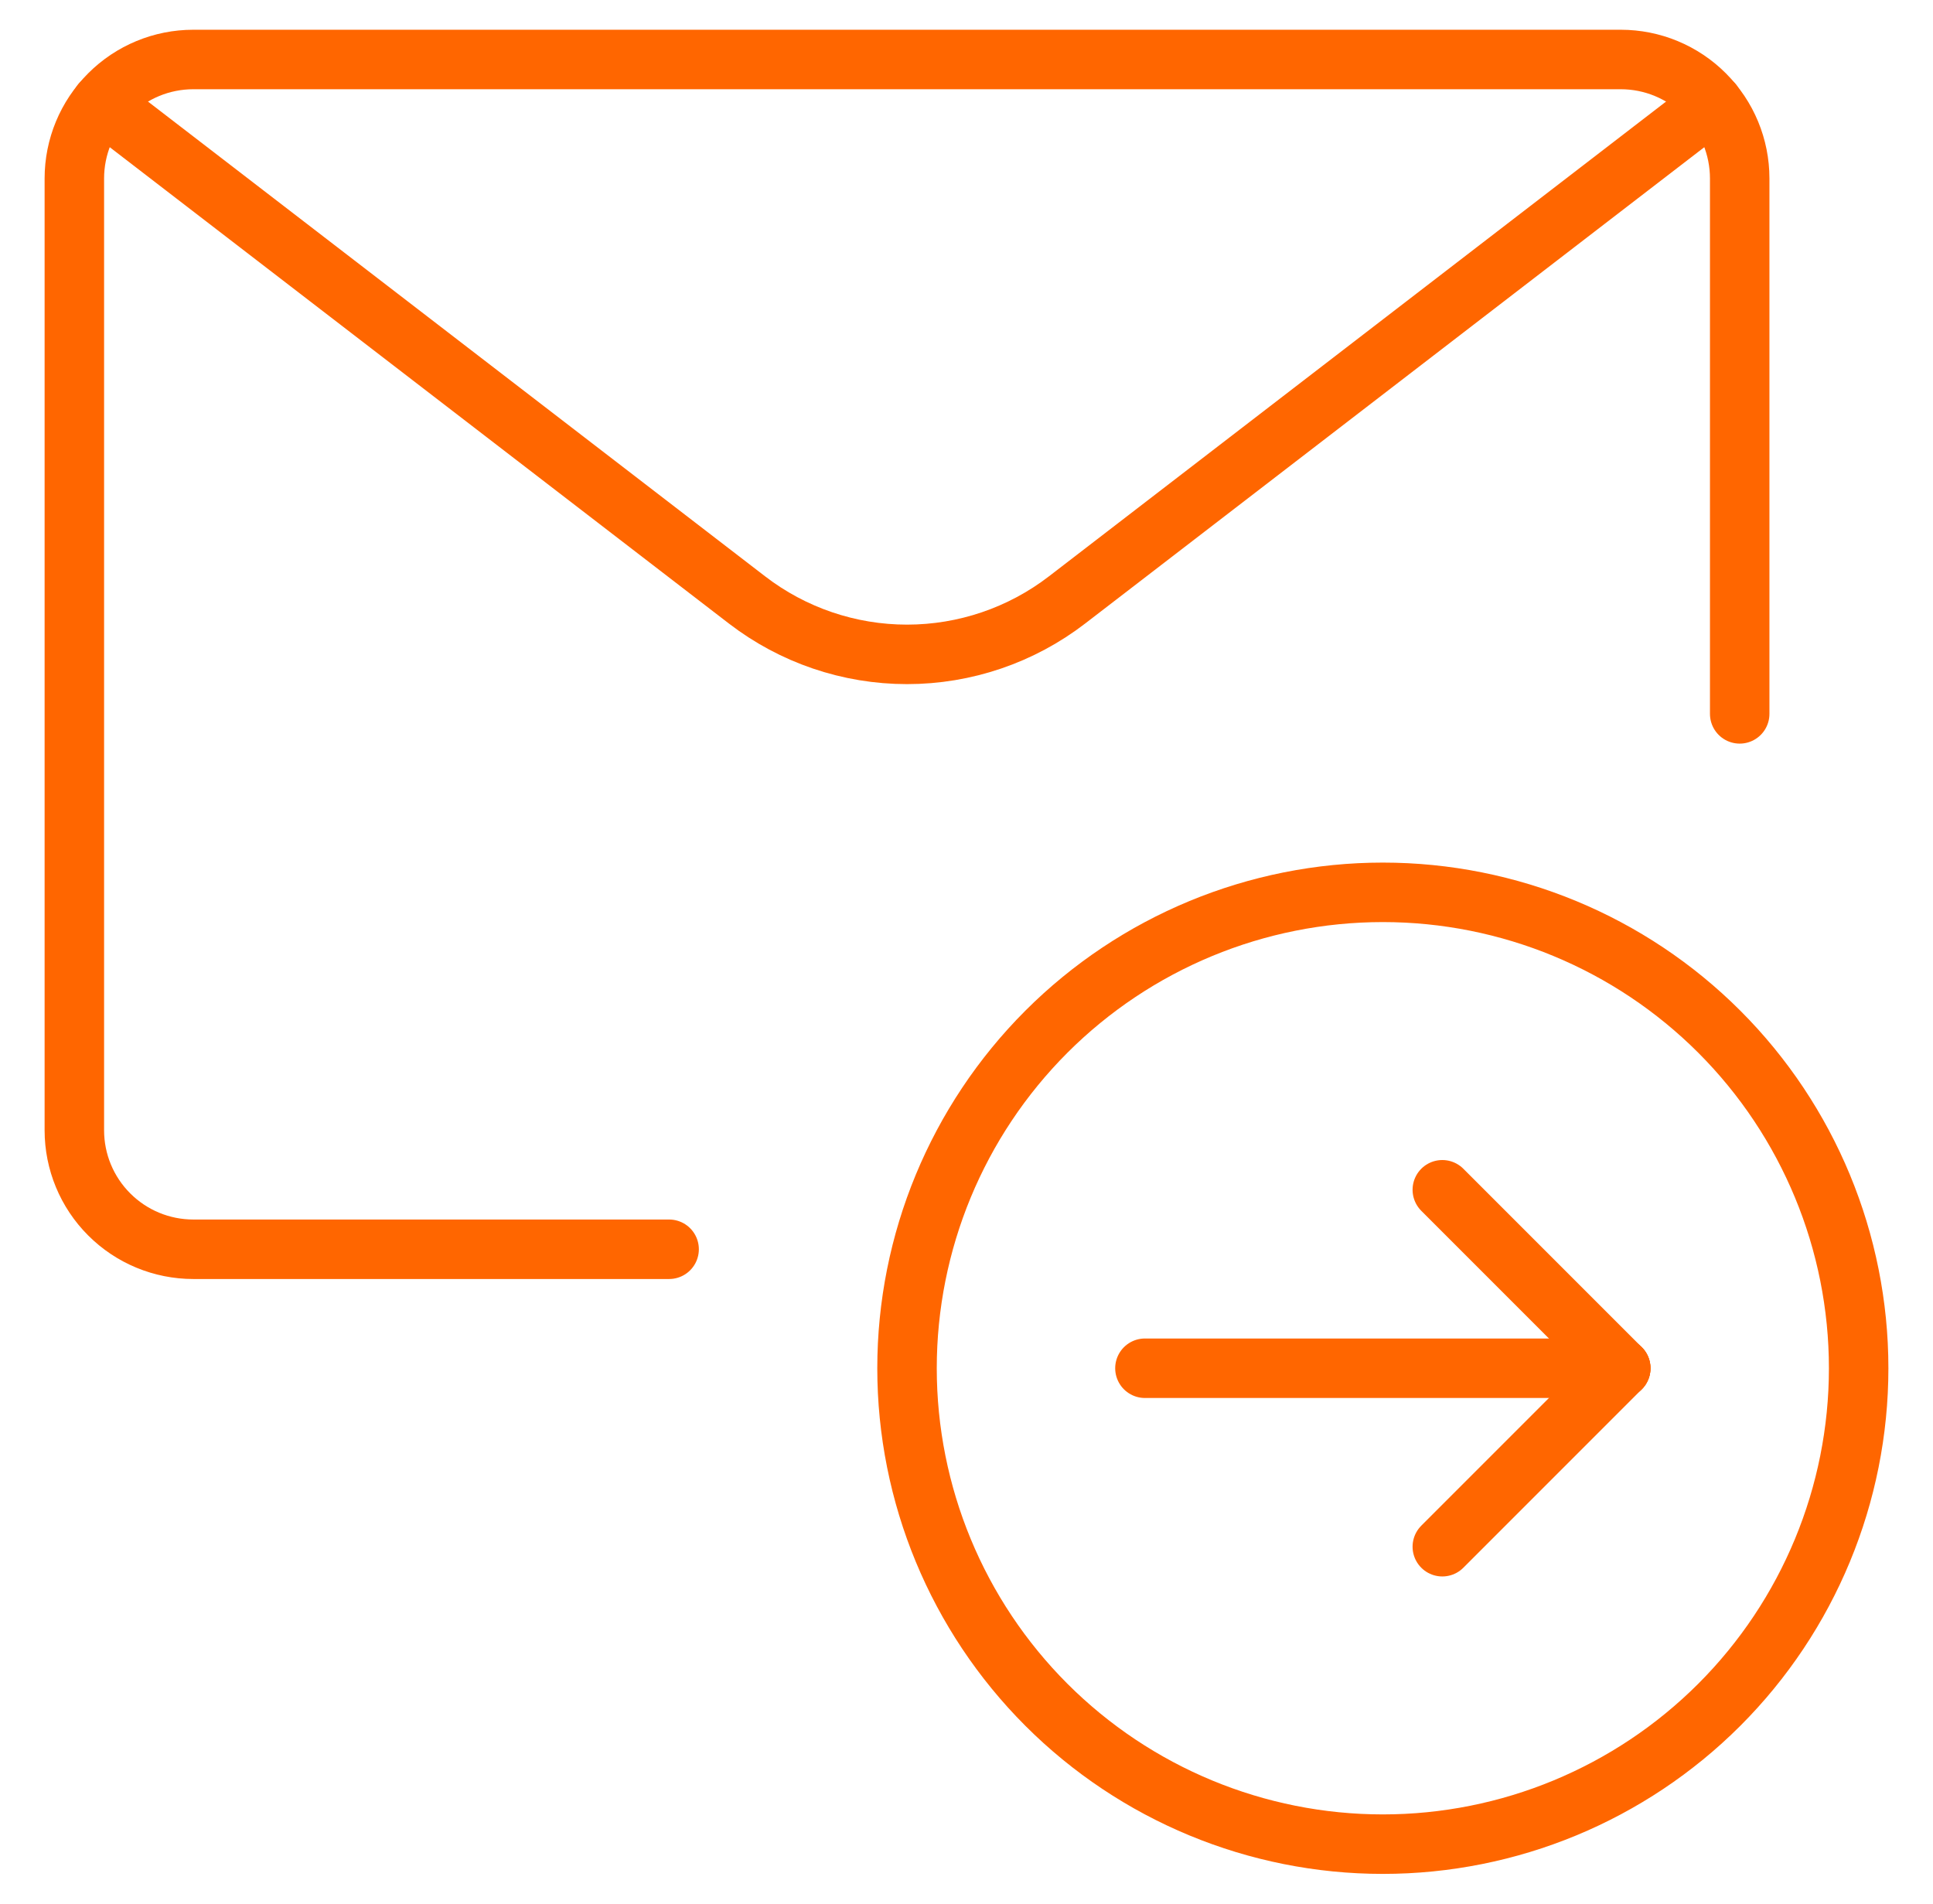 <svg width="65" height="64" viewBox="0 0 65 64" fill="none" xmlns="http://www.w3.org/2000/svg">
<path d="M30.5 46C30.5 50.243 32.186 54.313 35.186 57.314C38.187 60.314 42.257 62 46.5 62C50.743 62 54.813 60.314 57.814 57.314C60.814 54.313 62.5 50.243 62.5 46C62.5 41.757 60.814 37.687 57.814 34.686C54.813 31.686 50.743 30 46.5 30C42.257 30 38.187 31.686 35.186 34.686C32.186 37.687 30.5 41.757 30.5 46Z" stroke="#FF6600" stroke-width="2" stroke-linecap="round" stroke-linejoin="round"/>
<path d="M38.5 46L54.5 46" stroke="#FF6600" stroke-width="2" stroke-linecap="round" stroke-linejoin="round"/>
<path d="M54.5 46L48.5 40" stroke="#FF6600" stroke-width="2" stroke-linecap="round" stroke-linejoin="round"/>
<path d="M54.5 46L48.5 52" stroke="#FF6600" stroke-width="2" stroke-linecap="round" stroke-linejoin="round"/>
<path d="M22.5 42H6.5C5.439 42 4.422 41.579 3.672 40.828C2.921 40.078 2.5 39.061 2.5 38V6C2.5 4.939 2.921 3.922 3.672 3.172C4.422 2.421 5.439 2 6.5 2H54.5C55.561 2 56.578 2.421 57.328 3.172C58.079 3.922 58.5 4.939 58.5 6V24" stroke="#FF6600" stroke-width="2" stroke-linecap="round" stroke-linejoin="round"/>
<path d="M57.596 3.467L35.879 20.171C34.337 21.357 32.446 22 30.5 22C28.554 22 26.663 21.357 25.121 20.171L3.404 3.467" stroke="#FF6600" stroke-width="2" stroke-linecap="round" stroke-linejoin="round"/>
</svg>
